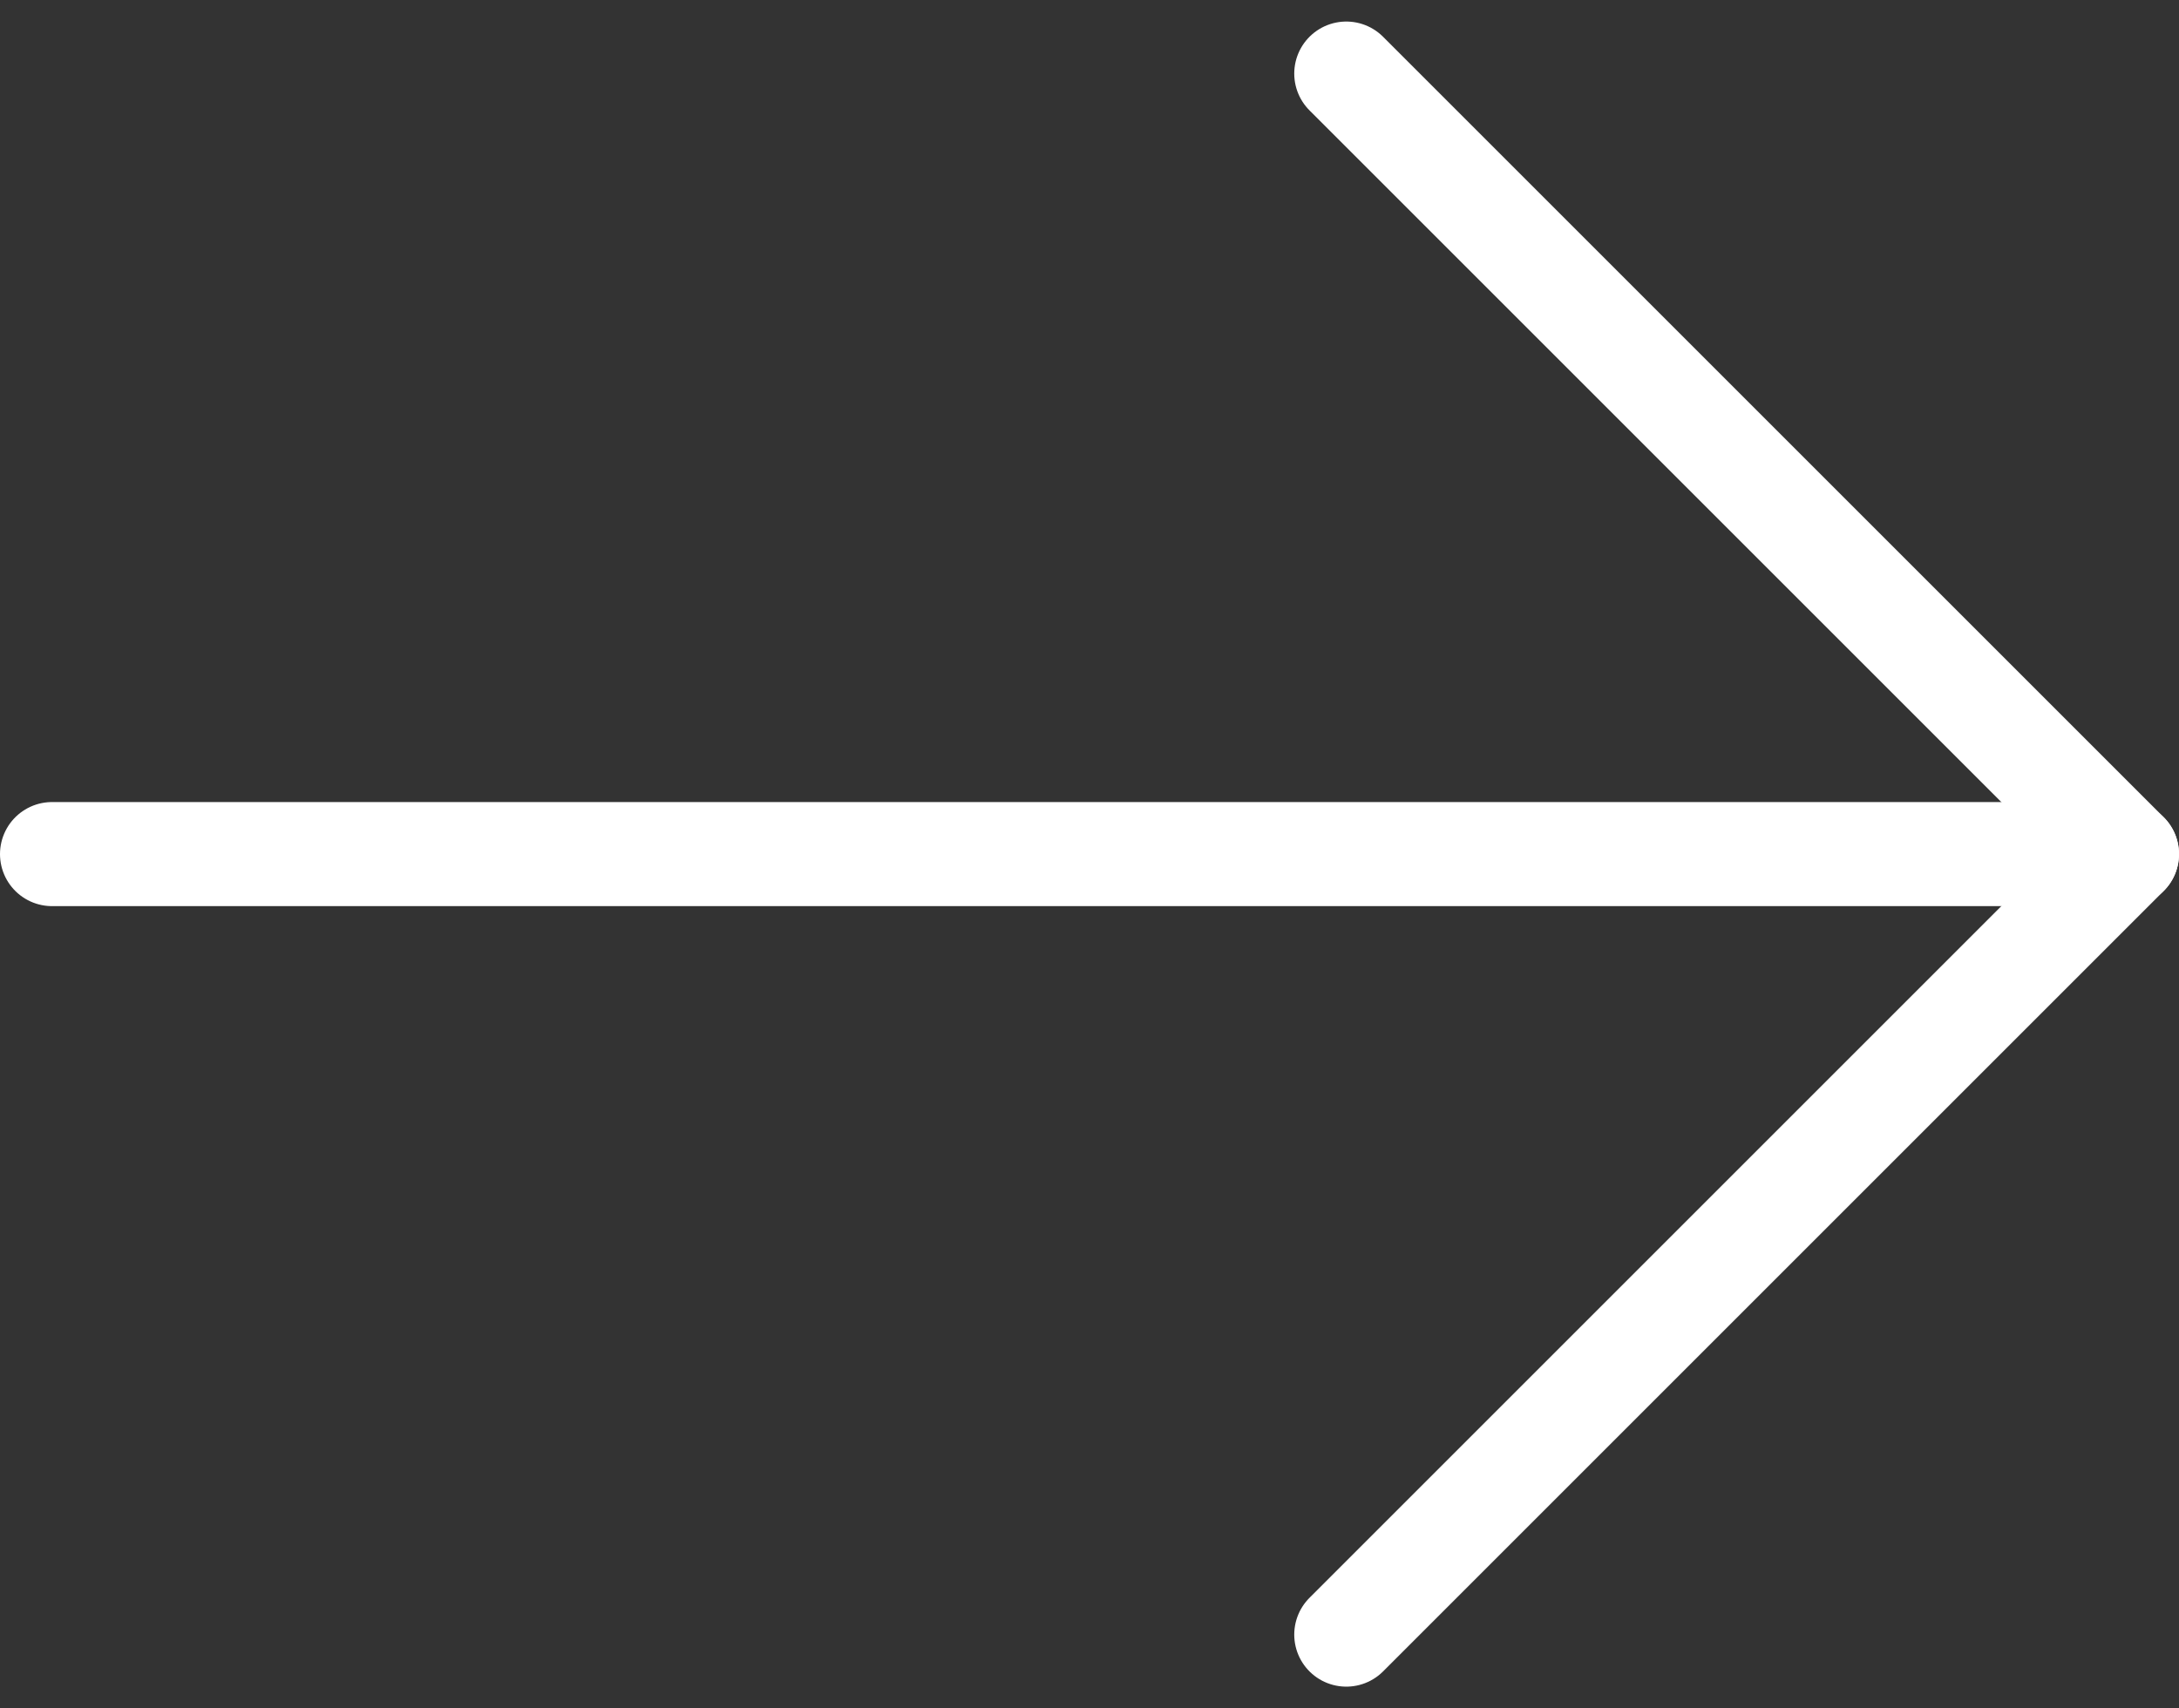 <svg xmlns="http://www.w3.org/2000/svg" width="20.934" height="16.414" viewBox="0 0 20.934 16.414">
  <rect x="0" y="0" width="20.934" height="16.414" fill="#333333" stroke="none"/>
  <g id="Icon_feather-arrow-right" data-name="Icon feather-arrow-right" transform="translate(-2.066 -6.793)">
    <path id="Path_259" data-name="Path 259" d="M7.5,18H27.434" transform="translate(-4.934 -3)" fill="none" stroke="#fff" stroke-linecap="round" stroke-linejoin="round" stroke-width="1"/>
    <path id="Path_260" data-name="Path 260" d="M18,7.5,25.5,15,18,22.5" transform="translate(-3)" fill="none" stroke="#fff" stroke-linecap="round" stroke-linejoin="round" stroke-width="1"/>
  </g>
</svg>
